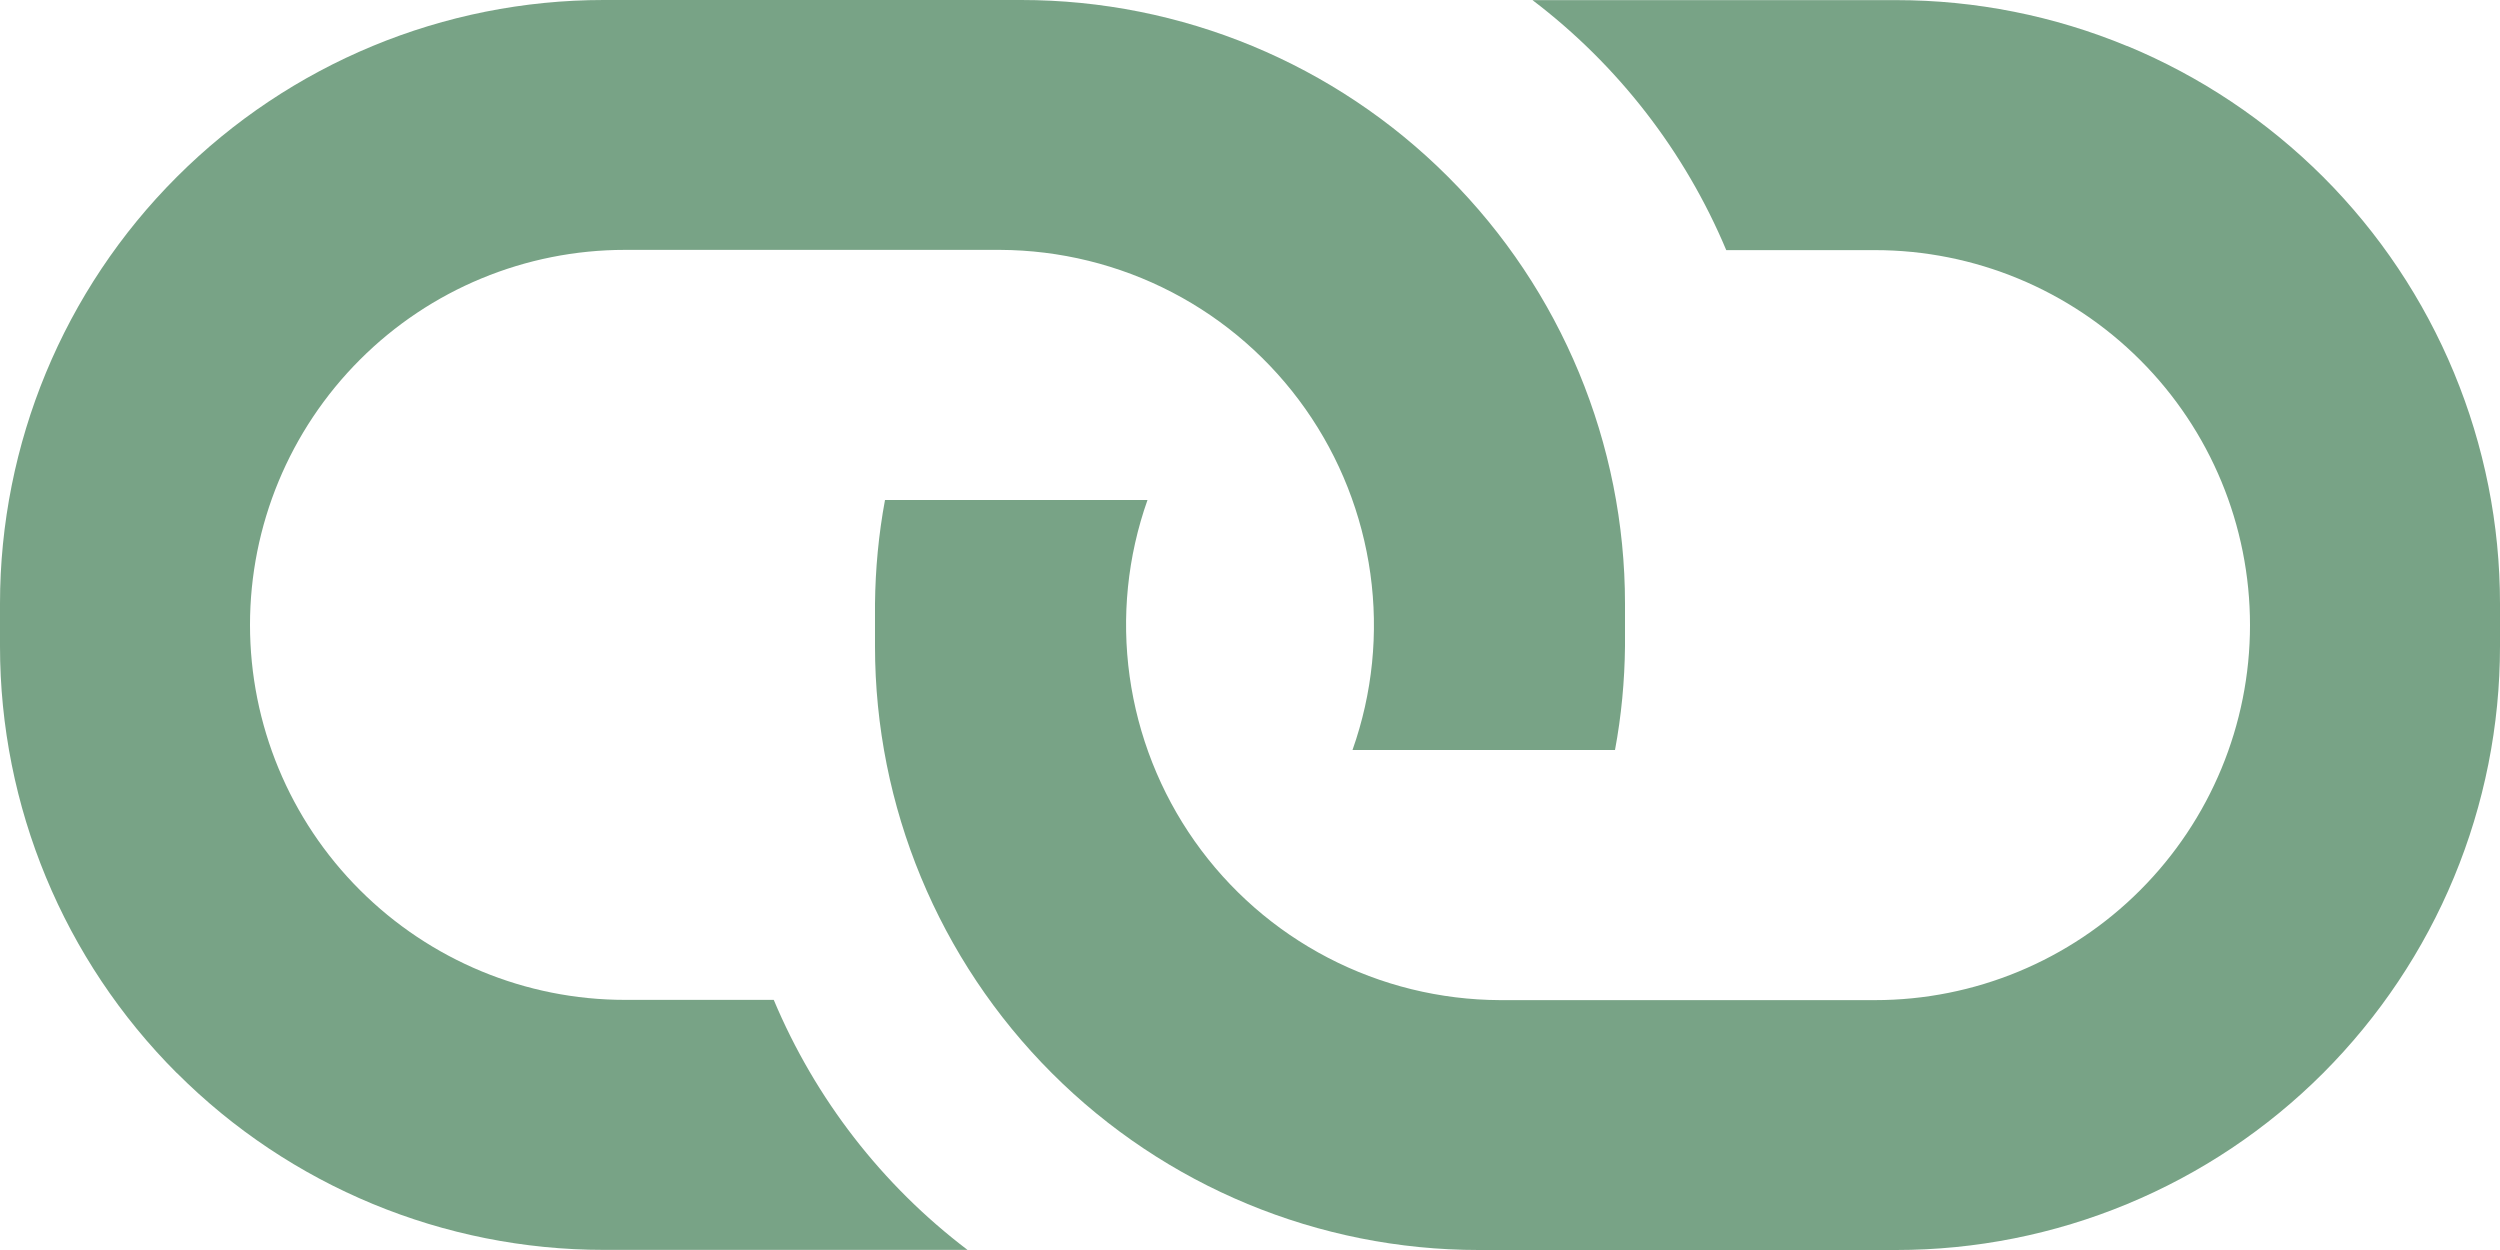 <svg version="1.1" xmlns="http://www.w3.org/2000/svg" xmlns:xlink="http://www.w3.org/1999/xlink" width="20" height="10" viewBox="0,0,20,10"><g transform="translate(-230,-175)"><g stroke="none" stroke-miterlimit="10"><path d="M231.415,183.585c-0.906,-0.906 -1.415,-2.134 -1.415,-3.415v-0.34c0,-1.281 0.509,-2.51 1.415,-3.415c0.906,-0.906 2.134,-1.415 3.415,-1.415h3.34c1.281,0 2.51,0.509 3.415,1.415c0.906,0.906 1.415,2.134 1.415,3.415v0.34c-0.003,0.279 -0.029,0.556 -0.08,0.83h-2.1c0.16,-0.452 0.209,-0.935 0.143,-1.41c-0.066,-0.475 -0.244,-0.927 -0.52,-1.319c-0.276,-0.392 -0.642,-0.712 -1.067,-0.933c-0.425,-0.221 -0.897,-0.337 -1.376,-0.339h-3c-0.796,0 -1.559,0.316 -2.121,0.879c-0.563,0.563 -0.879,1.326 -0.879,2.121c0,0.796 0.316,1.559 0.879,2.121c0.563,0.563 1.326,0.879 2.121,0.879h1.19c0.332,0.791 0.866,1.481 1.55,2h-2.91c-1.281,0 -2.51,-0.509 -3.415,-1.415z" fill="#78a386"/><path d="M247.018,175.368c0.586,0.243 1.118,0.599 1.567,1.047c0.449,0.449 0.804,0.981 1.047,1.567c0.243,0.586 0.368,1.214 0.368,1.848v0.34c0,0.634 -0.125,1.262 -0.368,1.848c-0.243,0.586 -0.599,1.118 -1.047,1.567c-0.449,0.449 -0.981,0.804 -1.567,1.047c-0.586,0.243 -1.214,0.368 -1.848,0.368h-3.34c-1.281,0 -2.51,-0.509 -3.415,-1.415c-0.906,-0.906 -1.415,-2.134 -1.415,-3.415v-0.34c0.003,-0.278 0.029,-0.556 0.08,-0.83h2.1c-0.16,0.452 -0.209,0.935 -0.143,1.41c0.066,0.475 0.244,0.927 0.52,1.319c0.276,0.392 0.642,0.712 1.067,0.933c0.425,0.221 0.897,0.337 1.376,0.339h3c0.796,0 1.559,-0.316 2.121,-0.879c0.563,-0.563 0.879,-1.326 0.879,-2.121c0,-0.796 -0.316,-1.559 -0.879,-2.121c-0.563,-0.563 -1.326,-0.879 -2.121,-0.879h-1.19c-0.332,-0.791 -0.867,-1.481 -1.55,-2h2.91c0.634,0 1.262,0.125 1.848,0.368z" fill="#78a386"/></g></g></svg><!--rotationCenter:10:5.000000000000028-->